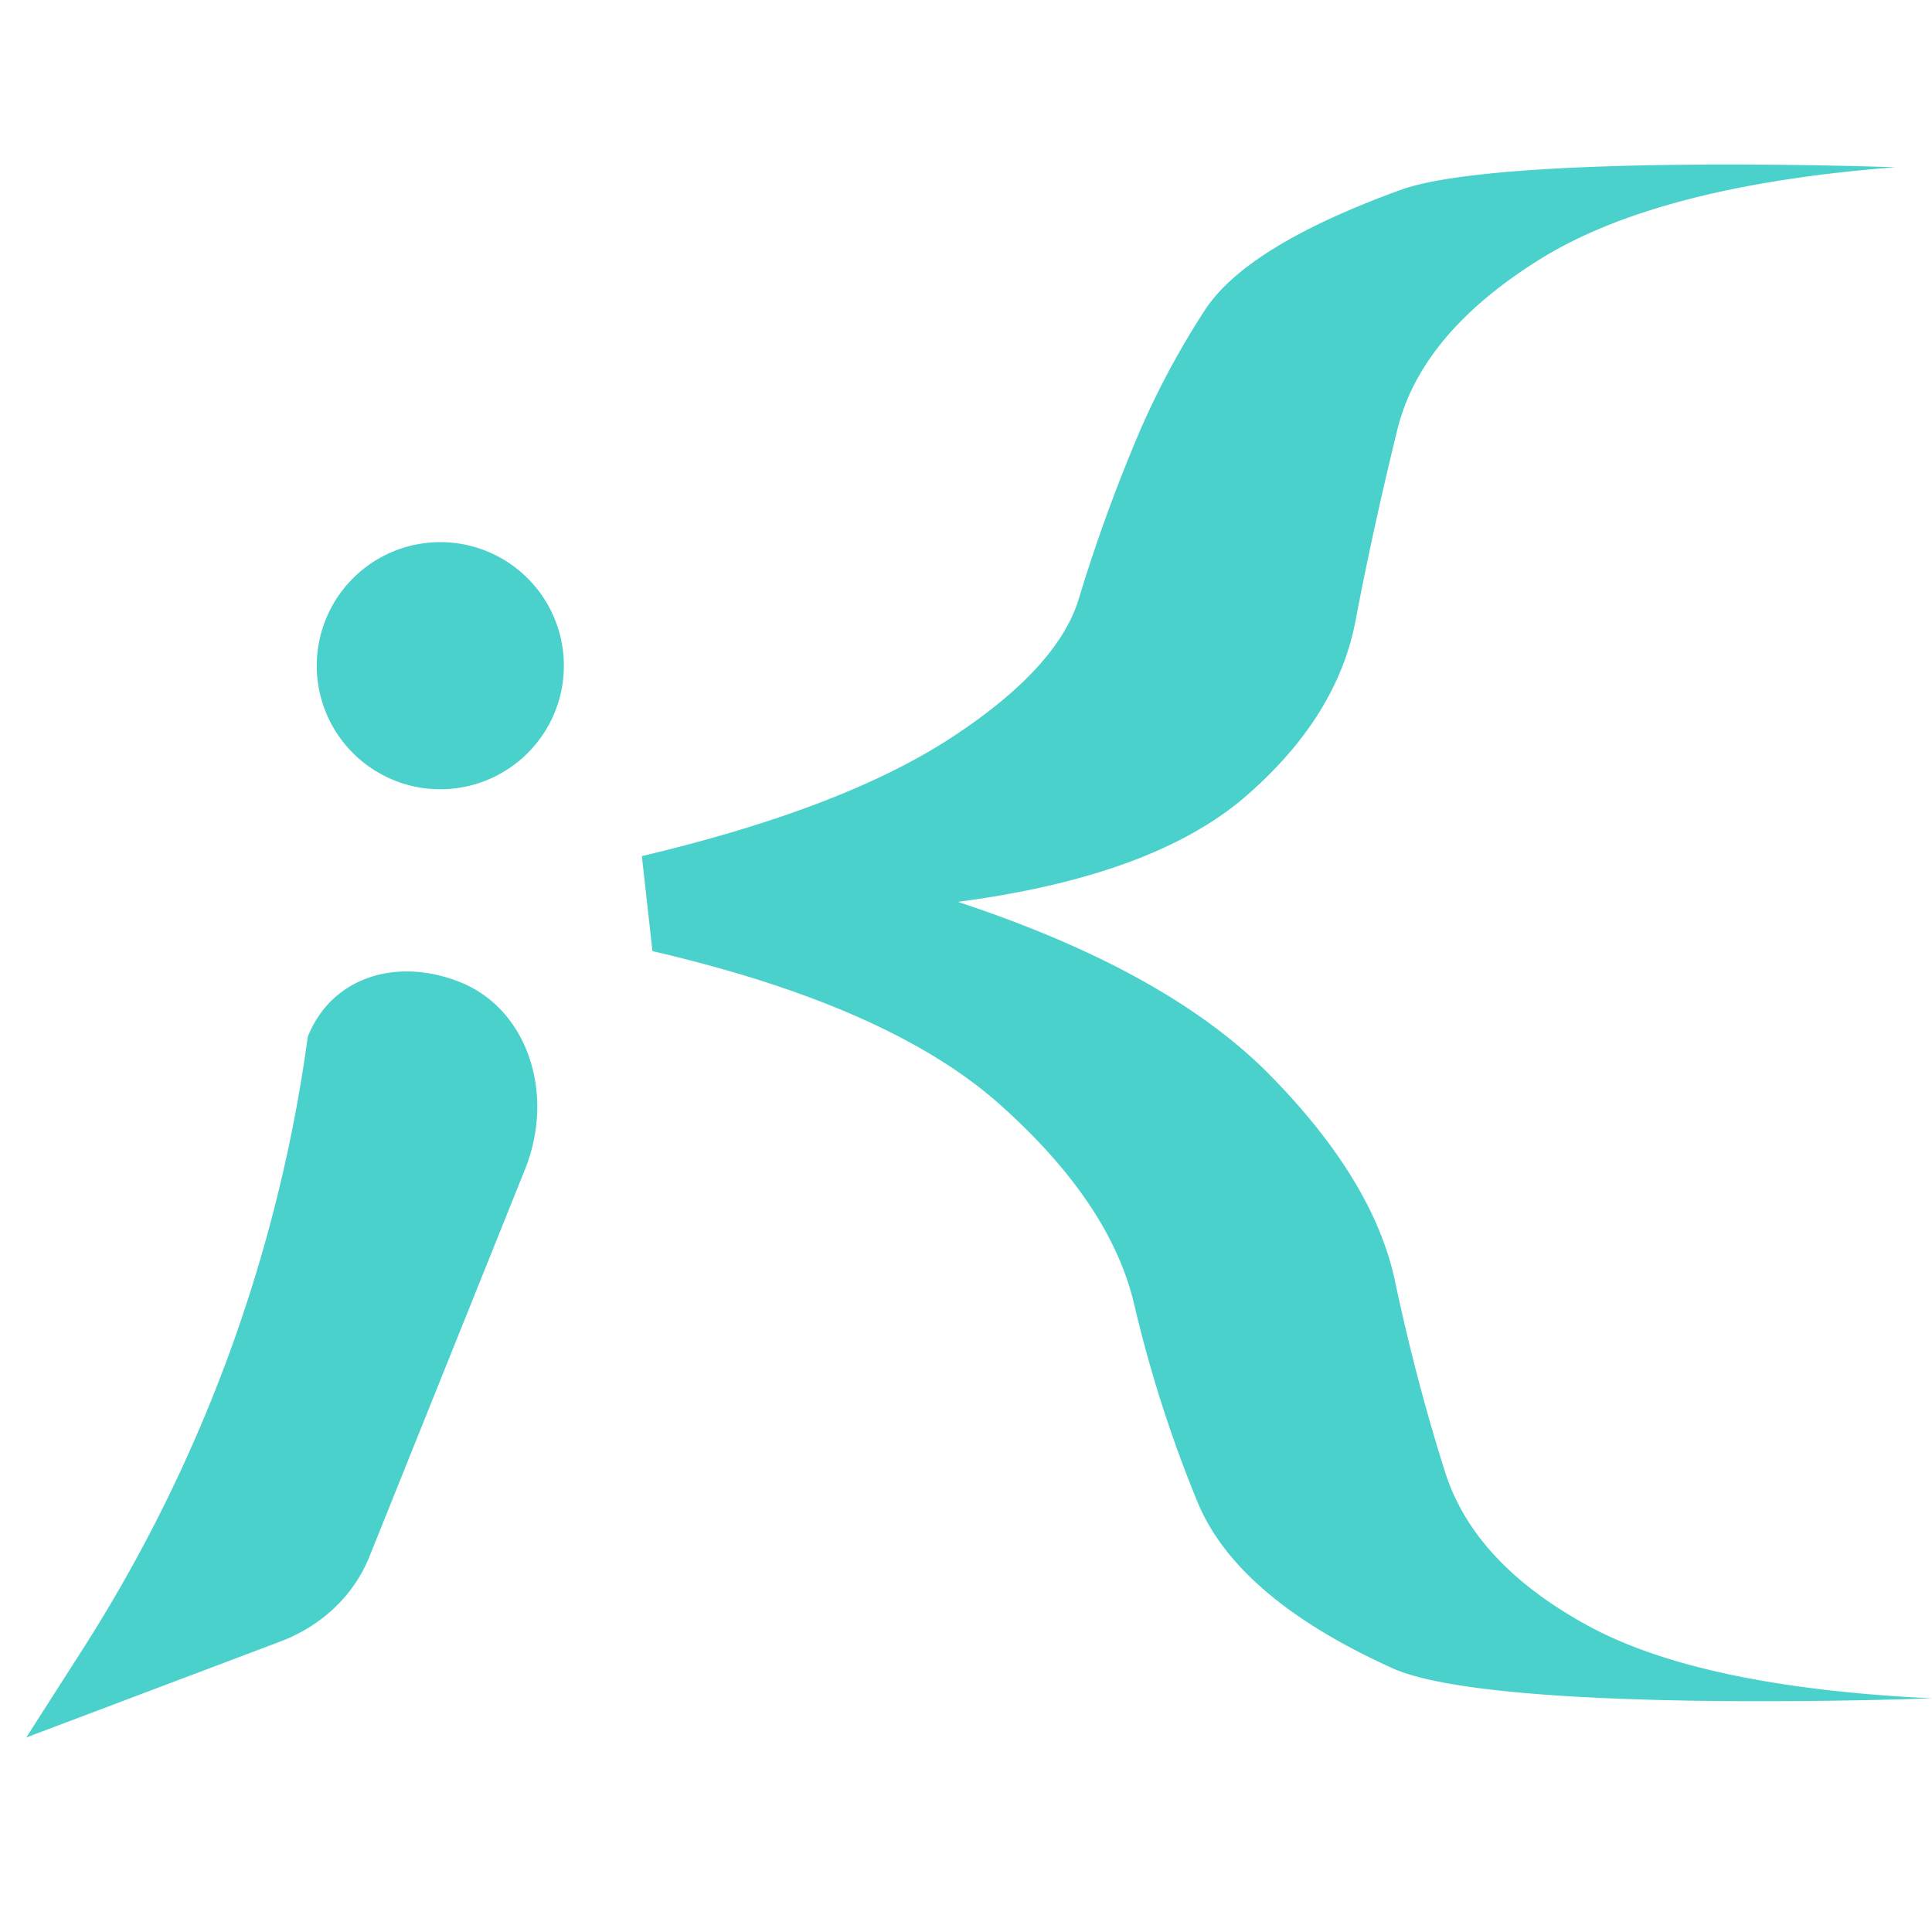 <?xml version="1.0" encoding="UTF-8" standalone="no"?>
<svg
   version="1.1"
   width="900"
   height="900"
   id="svg3923"
   sodipodi:docname="square.svg"
   inkscape:export-filename="/tmp/test.png"
   inkscape:export-xdpi="96"
   inkscape:export-ydpi="96"
   inkscape:version="1.3.1 (9b9bdc1480, 2023-11-25, custom)"
   xmlns:inkscape="http://www.inkscape.org/namespaces/inkscape"
   xmlns:sodipodi="http://sodipodi.sourceforge.net/DTD/sodipodi-0.dtd"
   xmlns="http://www.w3.org/2000/svg"
   xmlns:svg="http://www.w3.org/2000/svg"
   xmlns:rdf="http://www.w3.org/1999/02/22-rdf-syntax-ns#"
   xmlns:cc="http://creativecommons.org/ns#"
   xmlns:dc="http://purl.org/dc/elements/1.1/">
  <defs
     id="defs3927" />
  <sodipodi:namedview
     pagecolor="#ffffff"
     bordercolor="#666666"
     borderopacity="1"
     objecttolerance="10"
     gridtolerance="10"
     guidetolerance="10"
     inkscape:pageopacity="0"
     inkscape:pageshadow="2"
     inkscape:window-width="1920"
     inkscape:window-height="1016"
     id="namedview3925"
     showgrid="false"
     inkscape:zoom="0.56804635"
     inkscape:cx="661.91782"
     inkscape:cy="600.30313"
     inkscape:window-x="0"
     inkscape:window-y="0"
     inkscape:window-maximized="1"
     inkscape:current-layer="g3921"
     inkscape:showpageshadow="2"
     inkscape:pagecheckerboard="0"
     inkscape:deskcolor="#d1d1d1" />
  <g
     transform="matrix(10.638,0,0,10.638,106.383,-206.383)"
     id="g3921">
    <defs
       id="SvgjsDefs1018" />
    <g
       id="SvgjsG1019"
       featureKey="root"
       style="fill:#ffffff" />
    <path
       fill="#4ad1cb"
       d="m 10.158,62.413 c 2.913,1.169 4.178,4.842 2.83,8.2 L 6.178,87.562 C 5.495,89.262 4.095,90.594 2.274,91.284 l -11.123,4.2 2.475,-3.87 A 66.358,66.358 0 0 0 3.478,64.795 c 1.074,-2.665 3.959,-3.476 6.68,-2.382 m 8.412,-1.369 -0.463,-4.154 c 5.839,-1.384 10.342,-3.102 13.493,-5.149 3.148,-2.047 5.035,-4.096 5.648,-6.143 a 71.483,71.483 0 0 1 2.306,-6.463 35.876,35.876 0 0 1 3.228,-6.185 q 1.845,-2.792 8.535,-5.228 c 4.455,-1.624 21.681,-0.997 21.681,-0.997 q -10.378,0.798 -15.568,4.031 c -3.461,2.155 -5.534,4.63 -6.231,7.423 -0.688,2.793 -1.308,5.6 -1.844,8.42 q -0.812,4.231 -4.842,7.704 -4.041,3.47 -12.57,4.59 c 6.148,2.027 10.726,4.572 13.723,7.641 3,3.066 4.801,6.052 5.419,8.958 q 0.923,4.358 2.193,8.362 1.264,3.999 6.224,6.717 4.958,2.719 15.106,3.199 c 0,0 -19.109,0.731 -23.637,-1.32 q -6.803,-3.08 -8.533,-7.279 a 56.647,56.647 0 0 1 -2.769,-8.641 Q 38.632,72.091 33.789,67.771 28.948,63.454 18.567,61.05 Z M 9.281,53.962 a 5.41,5.41 0 1 0 0,-10.821 5.41,5.41 0 0 0 0,10.821"
       id="path2"
       style="stroke-width:1.349" />
  </g>
</svg>
